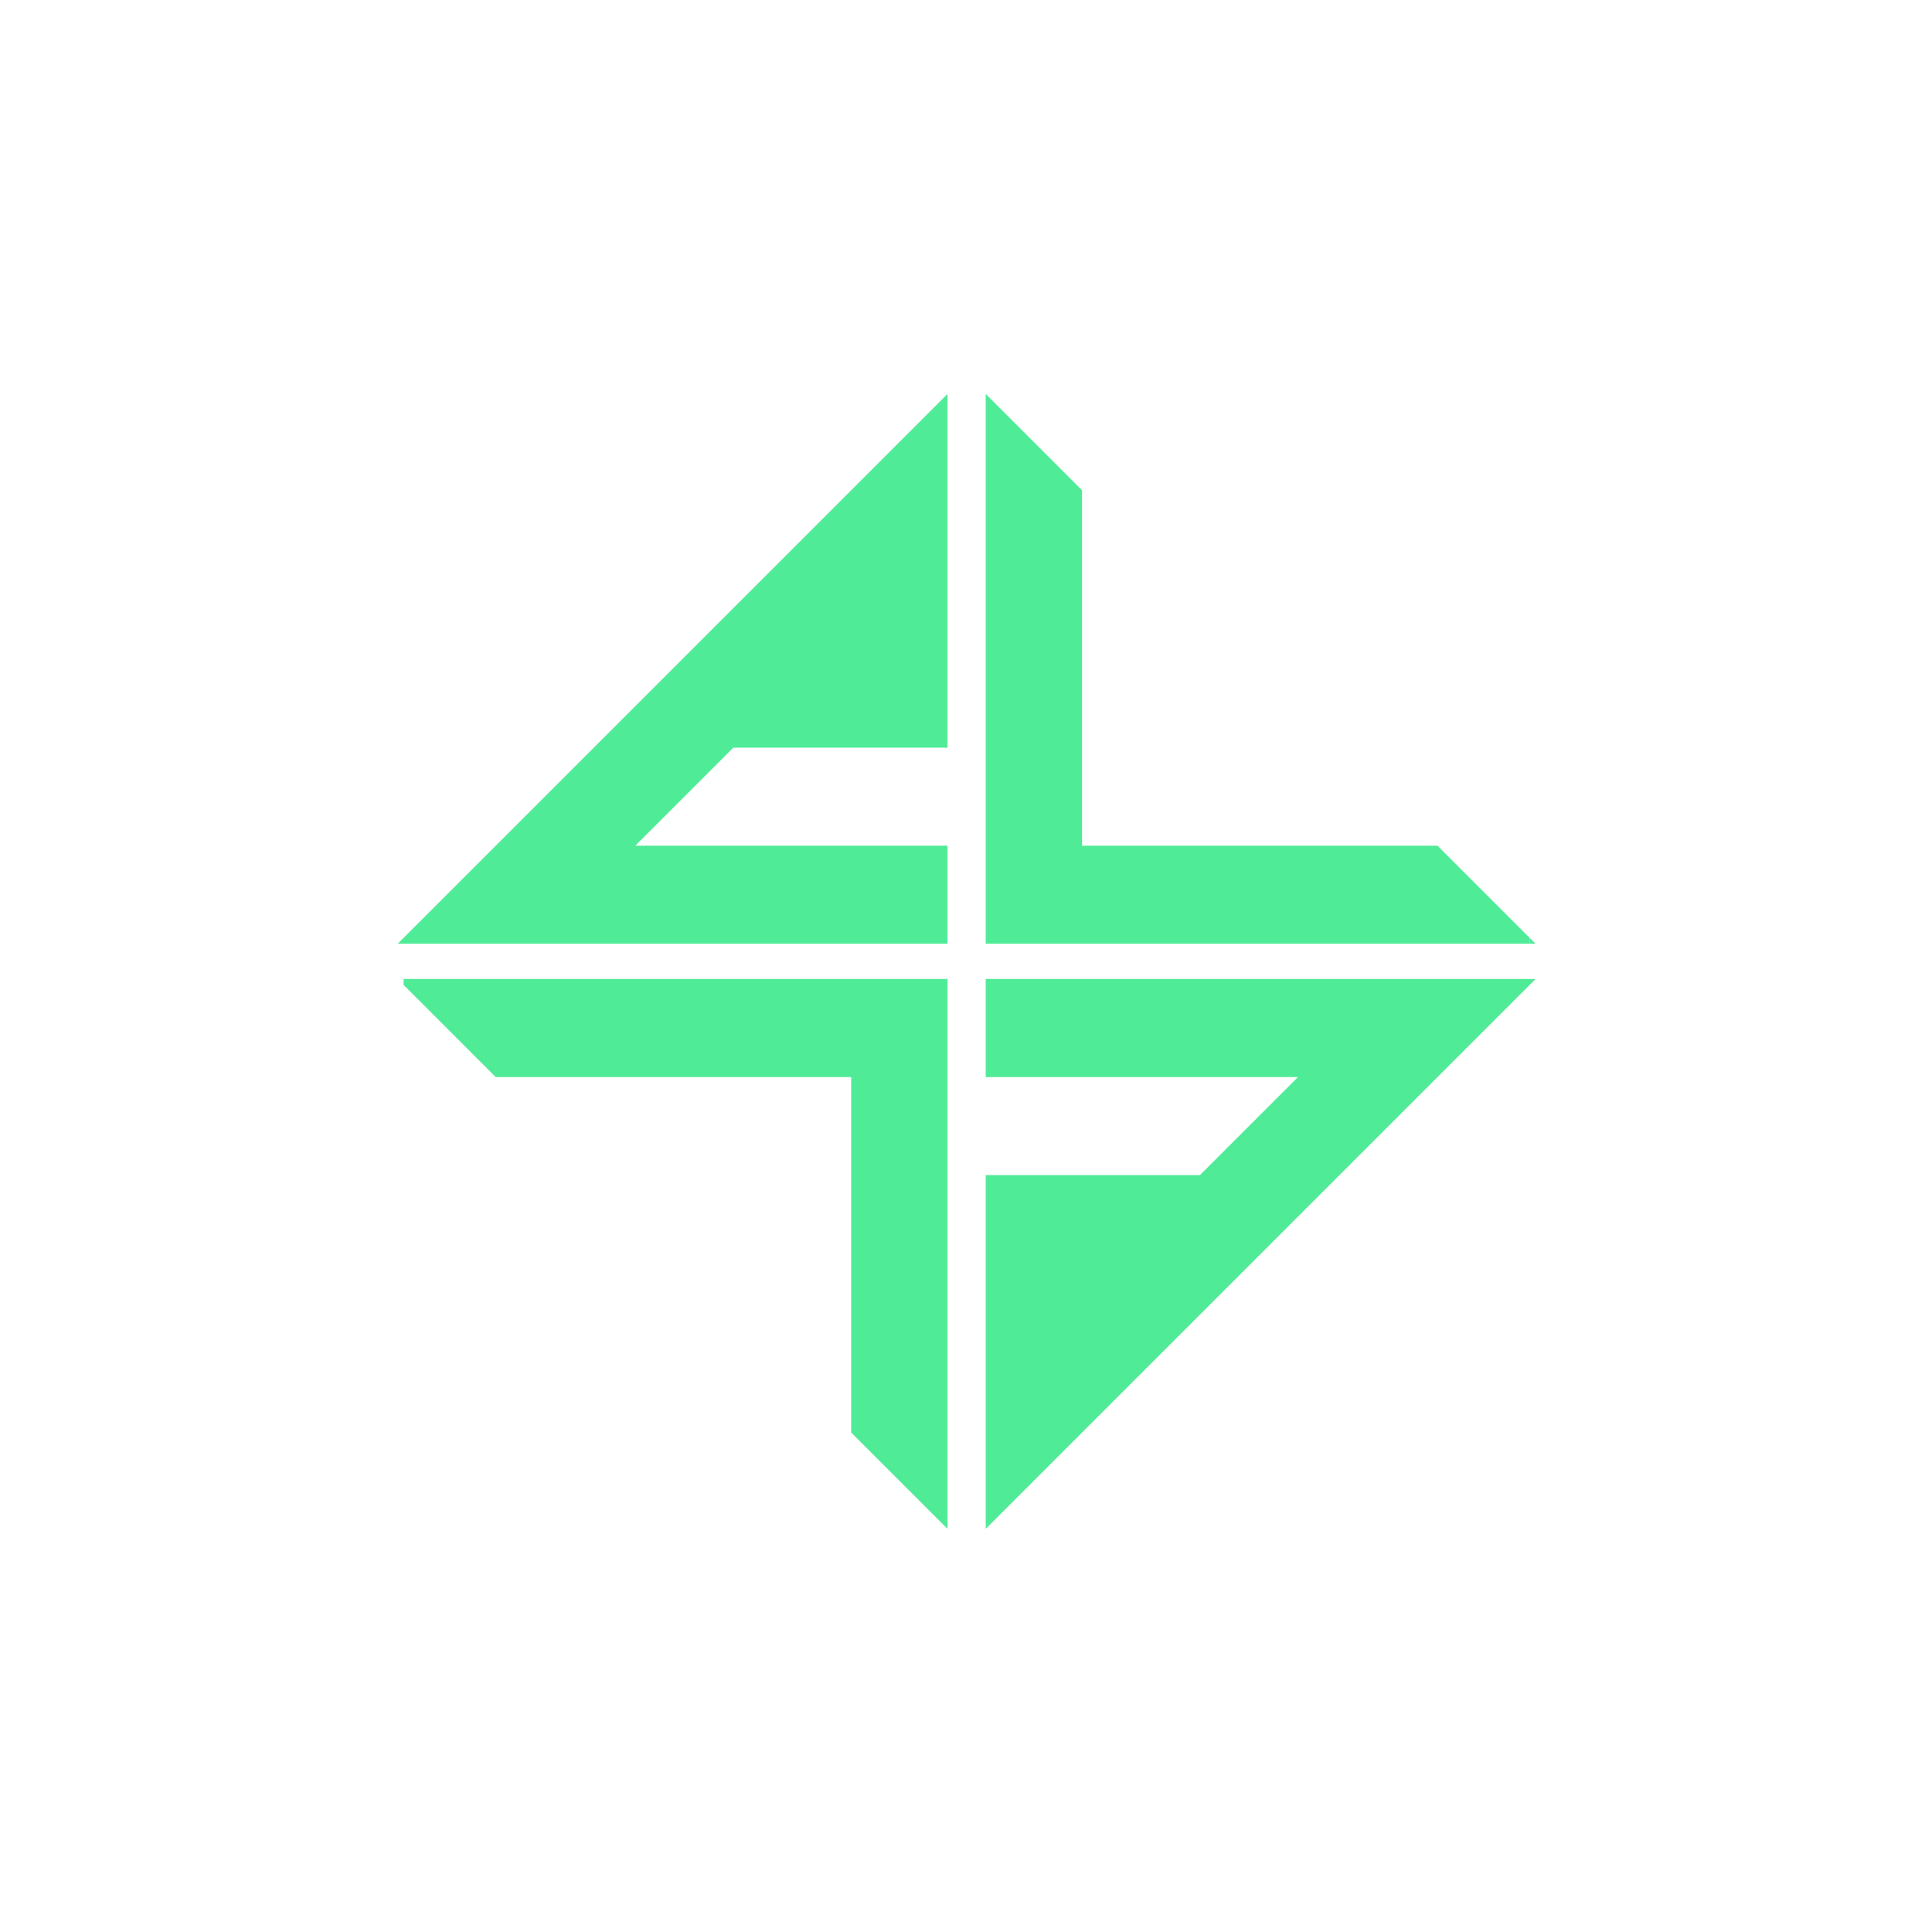 <?xml version="1.0" encoding="UTF-8"?><svg data-id="Layer_2" xmlns="http://www.w3.org/2000/svg" viewBox="0 0 1024 1024"><polygon points="813.876 500.21 810.75 497.084 810.75 500.21 813.876 500.21" style="fill:#50eb97;"/><polygon points="762.806 449.141 761.908 448.242 573.508 448.242 573.508 259.842 522.455 208.79 522.455 500.21 573.508 500.21 762.806 500.21 810.75 500.21 810.75 497.084 762.806 449.141" style="fill:#50eb97;"/><polygon points="262.758 448.242 210.79 500.21 502.21 500.21 502.21 448.242 336.705 448.242 388.674 396.273 502.21 396.273 502.21 208.79 314.727 396.273 262.758 448.242" style="fill:#50eb97;"/><polygon points="261.859 569.962 262.758 570.861 451.158 570.861 451.158 759.26 502.21 810.313 502.21 518.892 451.158 518.892 261.859 518.892 213.916 518.892 213.916 522.018 261.859 569.962" style="fill:#50eb97;"/><polygon points="761.908 570.861 813.876 518.892 522.455 518.892 522.455 570.861 687.961 570.861 635.992 622.829 522.455 622.829 522.455 810.313 709.939 622.829 761.908 570.861" style="fill:#50eb97;"/></svg>